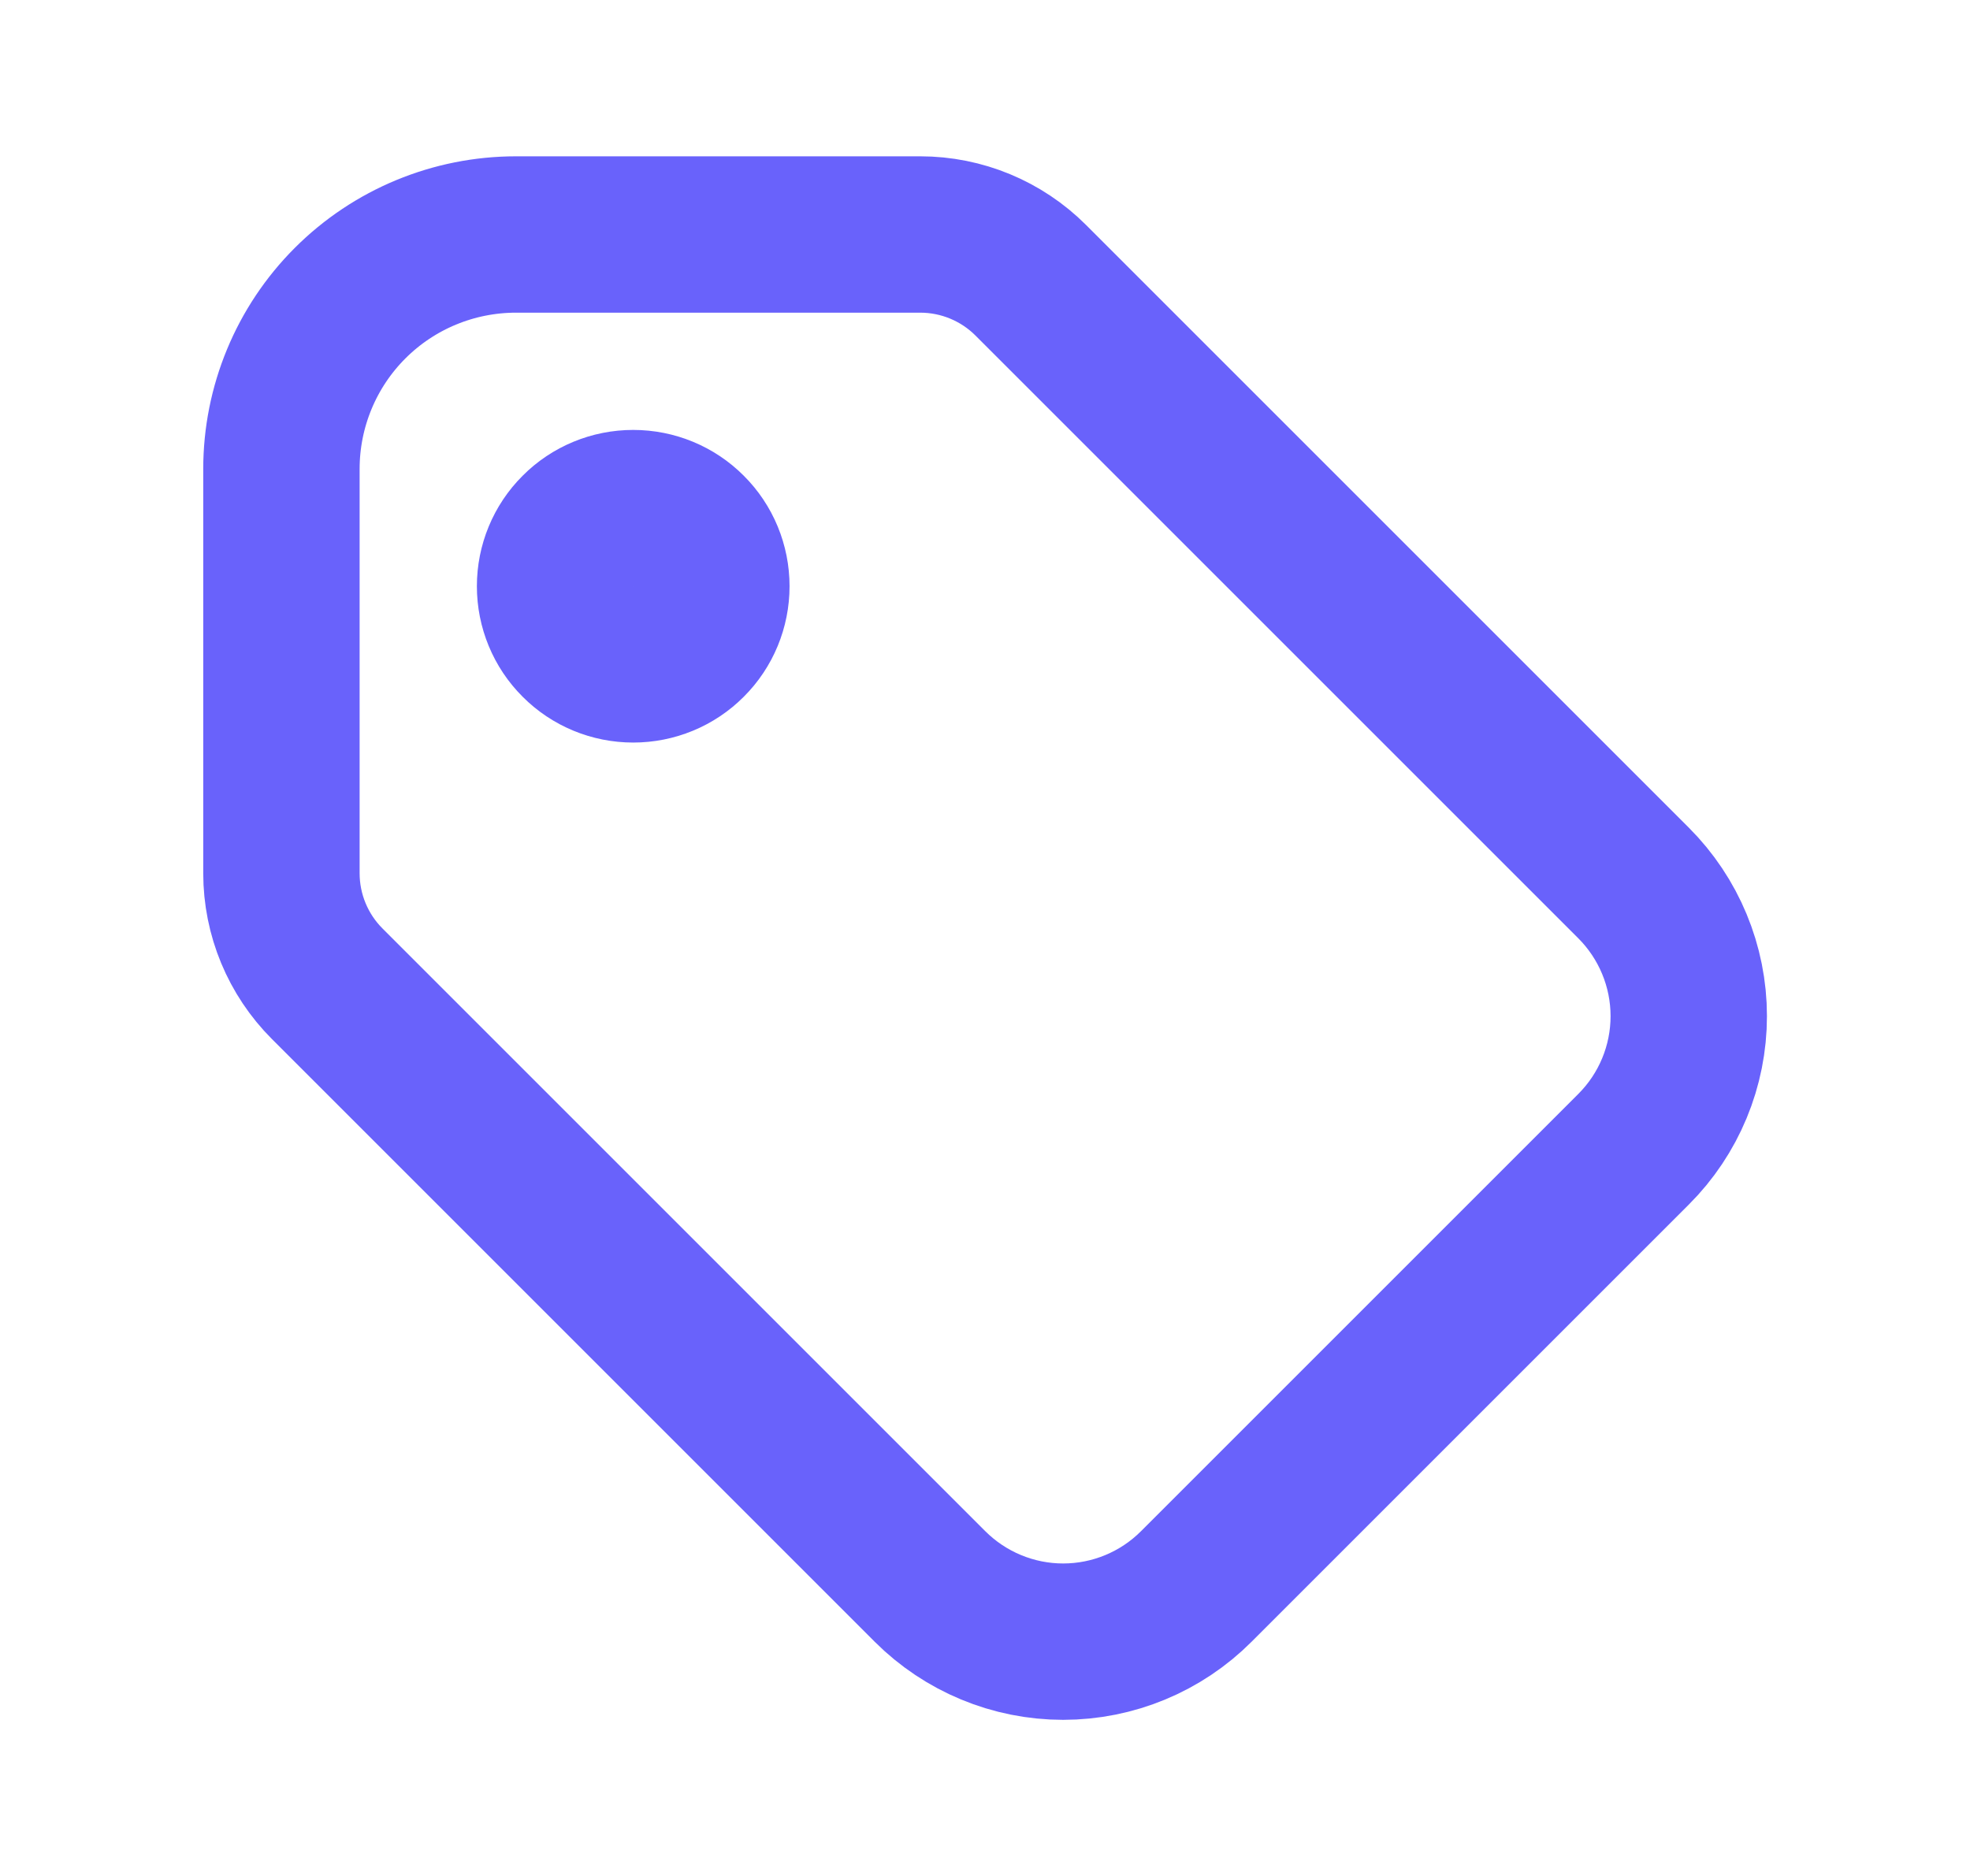 <svg width="21" height="20" viewBox="0 0 21 20" fill="none" xmlns="http://www.w3.org/2000/svg">
<path d="M5.917 6.25C5.917 6.471 6.004 6.683 6.161 6.839C6.317 6.996 6.529 7.083 6.75 7.083C6.971 7.083 7.183 6.996 7.339 6.839C7.496 6.683 7.583 6.471 7.583 6.25C7.583 6.029 7.496 5.817 7.339 5.661C7.183 5.504 6.971 5.417 6.75 5.417C6.529 5.417 6.317 5.504 6.161 5.661C6.004 5.817 5.917 6.029 5.917 6.25Z" stroke="#6962FB" stroke-width="1.667" stroke-linecap="round" stroke-linejoin="round"/>
<path d="M3 5V9.31C3 9.752 3.176 10.176 3.488 10.488L9.913 16.913C10.29 17.29 10.801 17.502 11.333 17.502C11.866 17.502 12.377 17.29 12.753 16.913L17.413 12.253C17.79 11.877 18.002 11.366 18.002 10.833C18.002 10.301 17.79 9.79 17.413 9.413L10.988 2.988C10.676 2.676 10.252 2.5 9.81 2.5H5.5C4.837 2.5 4.201 2.763 3.732 3.232C3.263 3.701 3 4.337 3 5Z" stroke="#6962FB" stroke-width="1.667" stroke-linecap="round" stroke-linejoin="round"/>
</svg>
